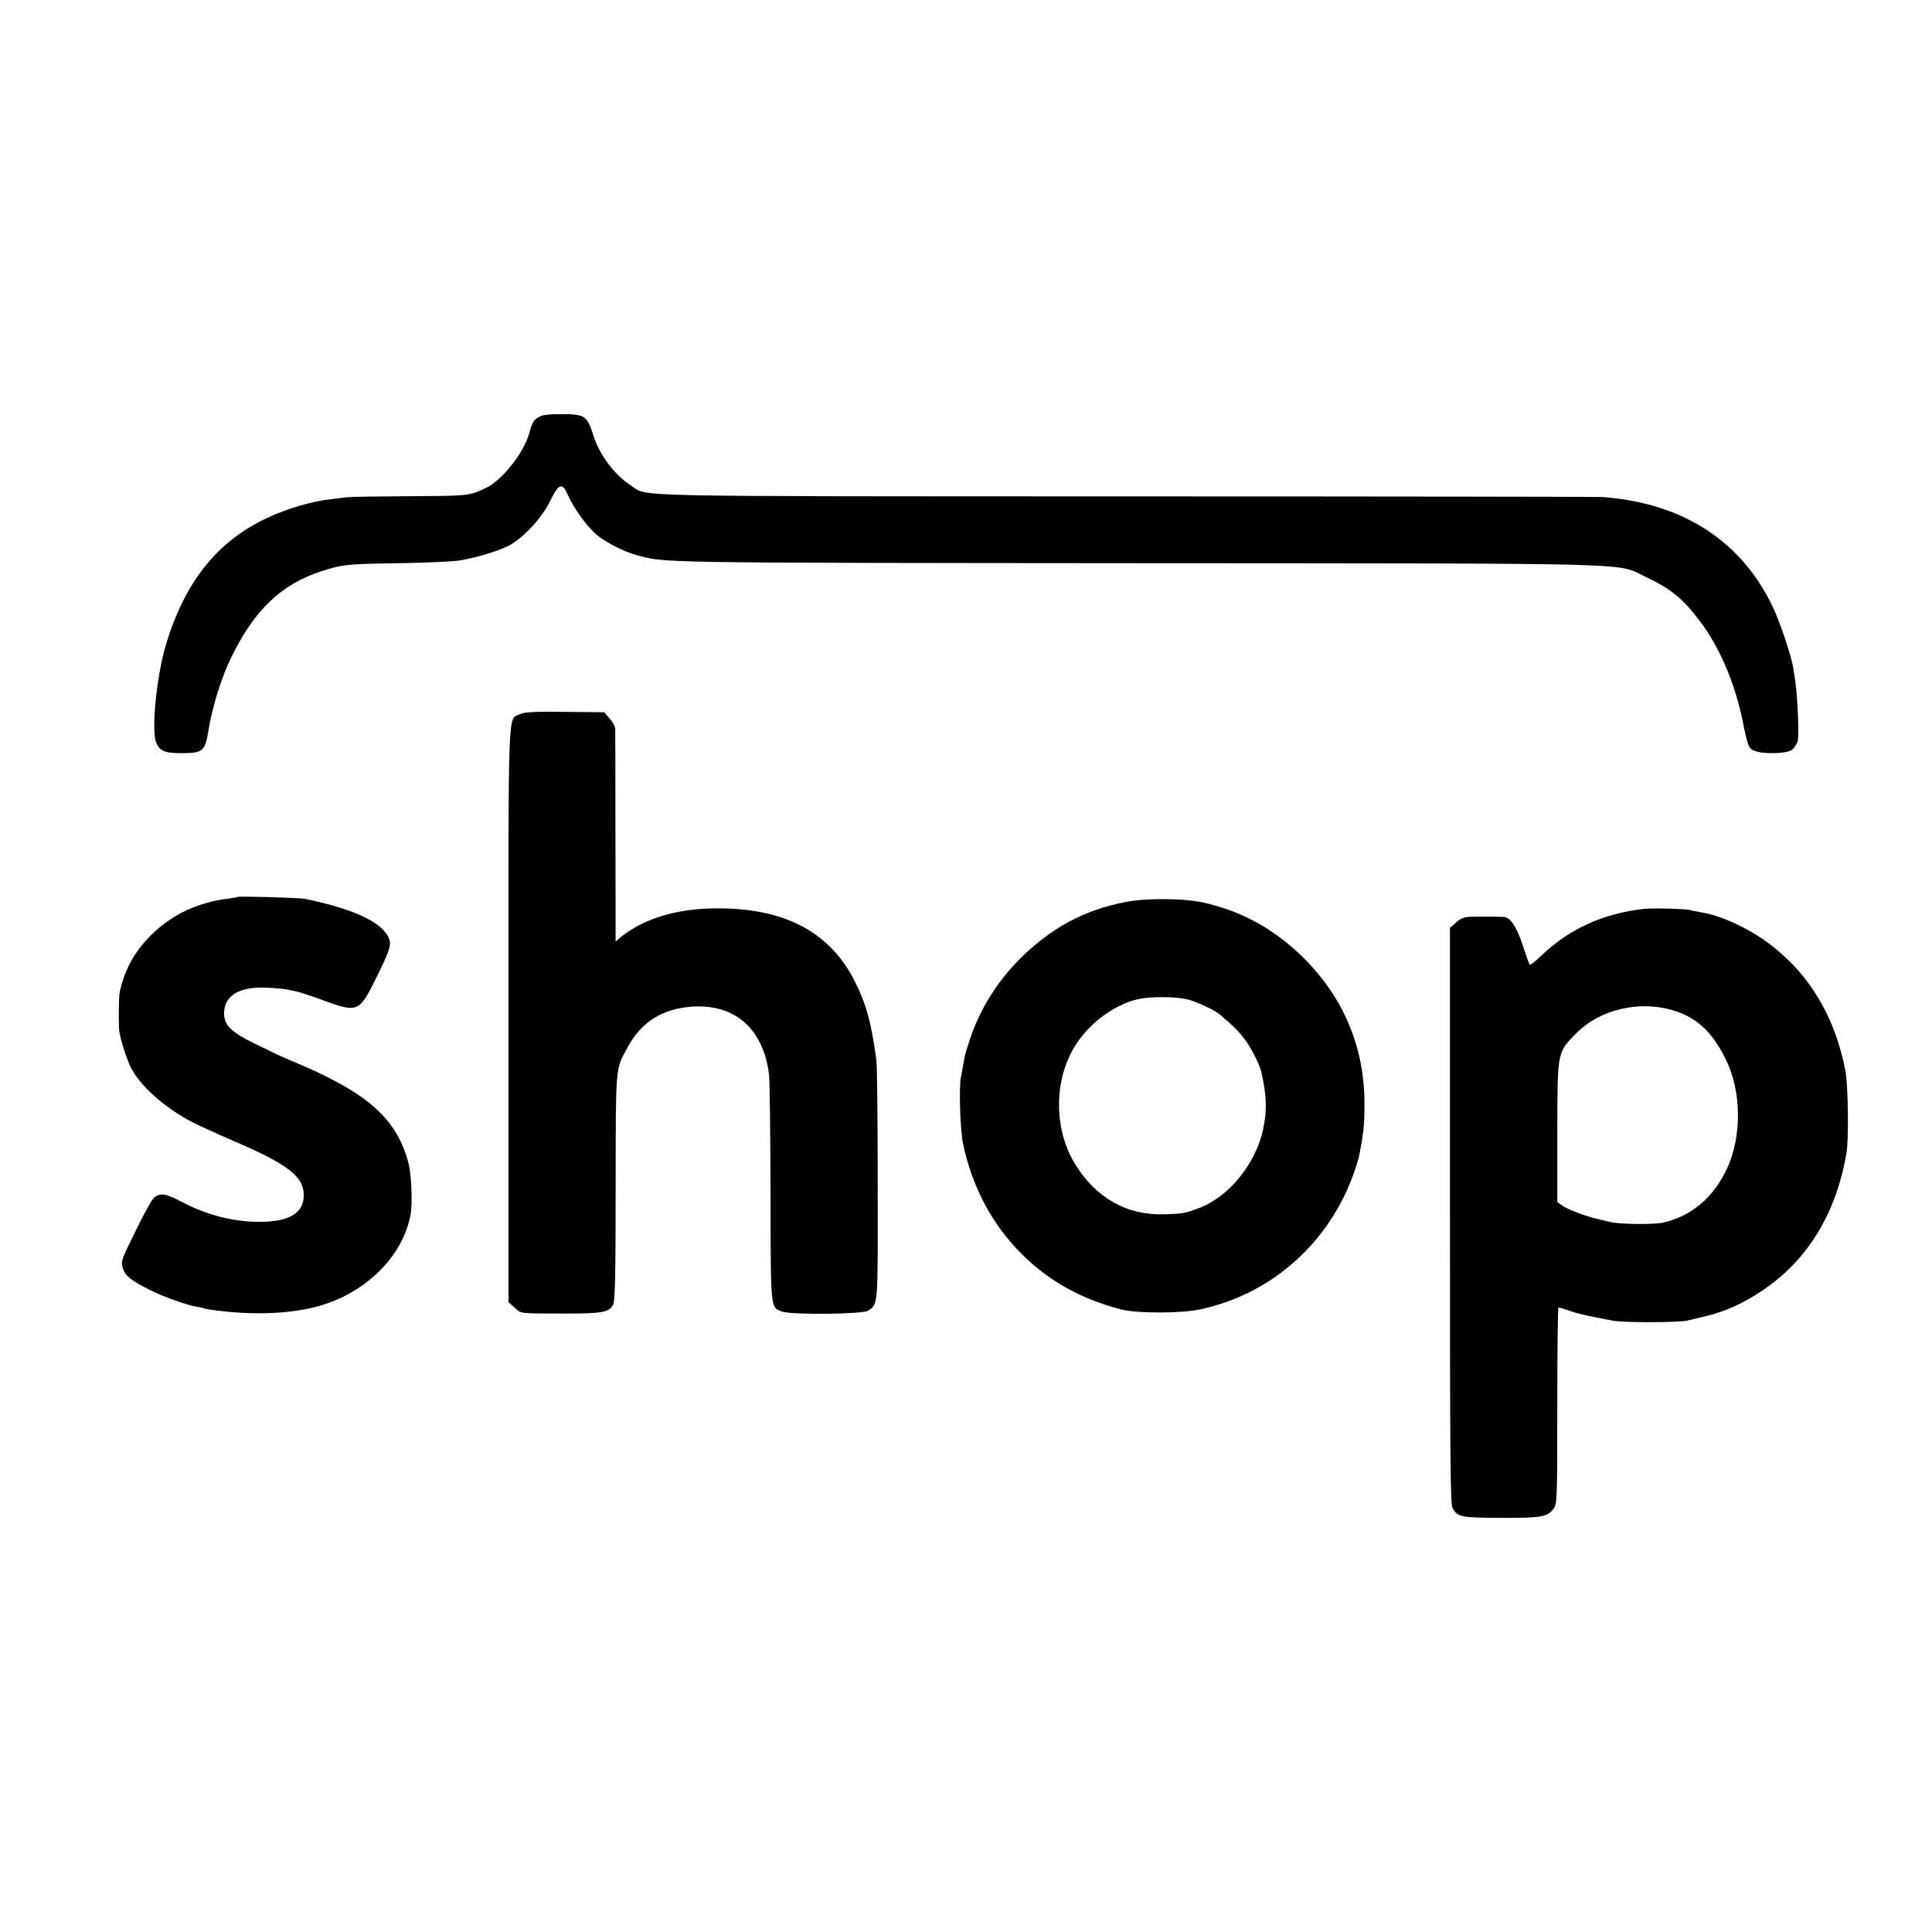 <?xml version="1.0" standalone="no"?>
<!DOCTYPE svg PUBLIC "-//W3C//DTD SVG 20010904//EN"
 "http://www.w3.org/TR/2001/REC-SVG-20010904/DTD/svg10.dtd">
<svg version="1.0" xmlns="http://www.w3.org/2000/svg"
 width="1024pt" height="1024pt" viewBox="0 0 1024 1024"
 preserveAspectRatio="xMidYMid meet">
<g transform="translate(0,1024) scale(0.1,-0.1)"
fill="#000000" stroke="none">
<path d="M2862 8033 c-34 -18 -39 -26 -58 -93 -28 -94 -121 -218 -206 -274
-14 -9 -49 -25 -77 -36 -45 -16 -86 -19 -349 -20 -163 -1 -310 -3 -327 -5 -16
-2 -55 -6 -85 -10 -106 -11 -240 -51 -350 -103 -260 -123 -430 -337 -530 -667
-50 -166 -79 -455 -52 -521 19 -45 45 -56 133 -56 114 0 126 9 144 122 21 125
66 272 118 380 123 256 268 395 486 464 111 35 131 37 411 41 141 2 285 9 320
15 91 16 196 48 255 77 75 38 176 146 220 236 47 96 65 102 95 33 31 -70 101
-167 152 -210 46 -39 138 -87 208 -107 154 -43 75 -42 2655 -44 2756 -2 2533
4 2702 -75 128 -60 195 -115 284 -234 102 -134 183 -324 224 -521 30 -146 33
-152 66 -165 42 -18 165 -15 194 4 13 9 28 30 33 48 8 29 0 226 -12 313 -3 17
-7 49 -11 73 -9 60 -67 234 -105 317 -166 356 -479 560 -910 591 -19 1 -1153
3 -2520 3 -2714 1 -2532 -3 -2625 57 -88 57 -167 162 -200 266 -33 104 -45
112 -161 113 -63 1 -104 -3 -122 -12z"/>
<path d="M2754 6454 c-63 -31 -59 76 -59 -1591 l0 -1525 33 -29 c36 -33 22
-31 275 -31 191 0 226 7 247 47 10 18 13 161 13 621 1 650 -2 622 60 737 74
141 190 213 352 222 224 12 372 -121 401 -361 4 -32 7 -315 8 -629 1 -622 -1
-602 59 -626 46 -19 430 -15 458 4 54 38 52 10 51 671 0 336 -3 632 -7 656
-27 202 -54 298 -112 414 -135 272 -385 400 -763 391 -190 -4 -357 -56 -471
-145 l-36 -30 -1 553 c0 303 -1 562 -1 574 -1 13 -14 37 -30 55 l-29 33 -209
2 c-169 2 -214 -1 -239 -13z"/>
<path d="M1259 5486 c-2 -2 -25 -6 -50 -9 -151 -18 -288 -80 -391 -177 -100
-93 -156 -192 -184 -321 -4 -20 -6 -127 -3 -194 2 -38 37 -151 62 -202 51 -99
170 -206 317 -286 36 -19 137 -65 225 -103 291 -125 375 -189 375 -289 0 -92
-72 -138 -220 -141 -150 -2 -292 34 -437 111 -77 41 -111 44 -140 13 -12 -13
-56 -93 -97 -178 -74 -150 -76 -156 -65 -192 13 -41 43 -65 147 -117 67 -34
200 -81 245 -87 15 -2 31 -5 35 -8 4 -2 32 -7 62 -11 178 -23 334 -21 480 6
283 53 510 258 556 500 11 61 5 213 -11 274 -60 231 -211 368 -579 525 -54 23
-106 45 -115 50 -9 4 -65 31 -124 60 -118 58 -156 94 -159 151 -4 99 75 151
224 144 110 -4 161 -15 298 -66 187 -68 194 -65 284 118 77 156 84 179 62 221
-41 79 -195 148 -441 198 -33 6 -350 15 -356 10z"/>
<path d="M5965 5459 c-218 -42 -394 -137 -556 -298 -126 -125 -219 -276 -272
-441 -24 -76 -21 -62 -32 -125 -4 -27 -10 -57 -12 -65 -11 -48 -4 -283 12
-355 48 -226 153 -424 308 -579 145 -146 318 -242 532 -297 87 -21 318 -21
421 2 329 72 603 287 756 594 34 67 73 175 83 226 23 118 27 160 27 269 0 297
-109 559 -321 771 -155 154 -327 249 -536 296 -103 22 -300 24 -410 2z m320
-514 c47 -9 153 -58 182 -83 73 -63 92 -82 124 -122 36 -44 86 -142 95 -184
28 -127 30 -201 9 -301 -39 -184 -185 -363 -345 -420 -71 -26 -80 -28 -177
-31 -200 -7 -366 87 -476 268 -117 193 -111 462 13 643 79 116 209 206 330
231 60 12 182 12 245 -1z"/>
<path d="M8715 5423 c-221 -25 -399 -107 -550 -252 -29 -28 -56 -48 -58 -44
-3 4 -19 52 -37 105 -32 97 -66 147 -99 148 -35 2 -138 2 -178 1 -32 -1 -51
-8 -75 -30 l-33 -29 0 -1525 c0 -1237 2 -1529 13 -1548 26 -50 43 -53 255 -54
214 -1 249 5 280 47 20 27 21 42 21 548 0 286 3 520 6 520 4 0 31 -8 61 -18
49 -17 81 -24 228 -52 56 -11 354 -10 395 1 17 4 63 15 101 24 96 23 195 67
293 133 242 161 394 409 449 732 12 75 9 359 -6 435 -55 286 -191 514 -405
674 -107 81 -262 152 -363 166 -21 4 -45 8 -53 11 -18 7 -203 12 -245 7z m149
-537 c126 -37 208 -111 280 -255 87 -170 90 -413 9 -586 -72 -154 -191 -253
-342 -286 -49 -10 -229 -8 -276 4 -11 3 -41 10 -67 16 -65 15 -158 50 -189 72
l-25 18 0 373 c1 431 -1 419 104 525 124 123 329 171 506 119z"/>
</g>
</svg>
